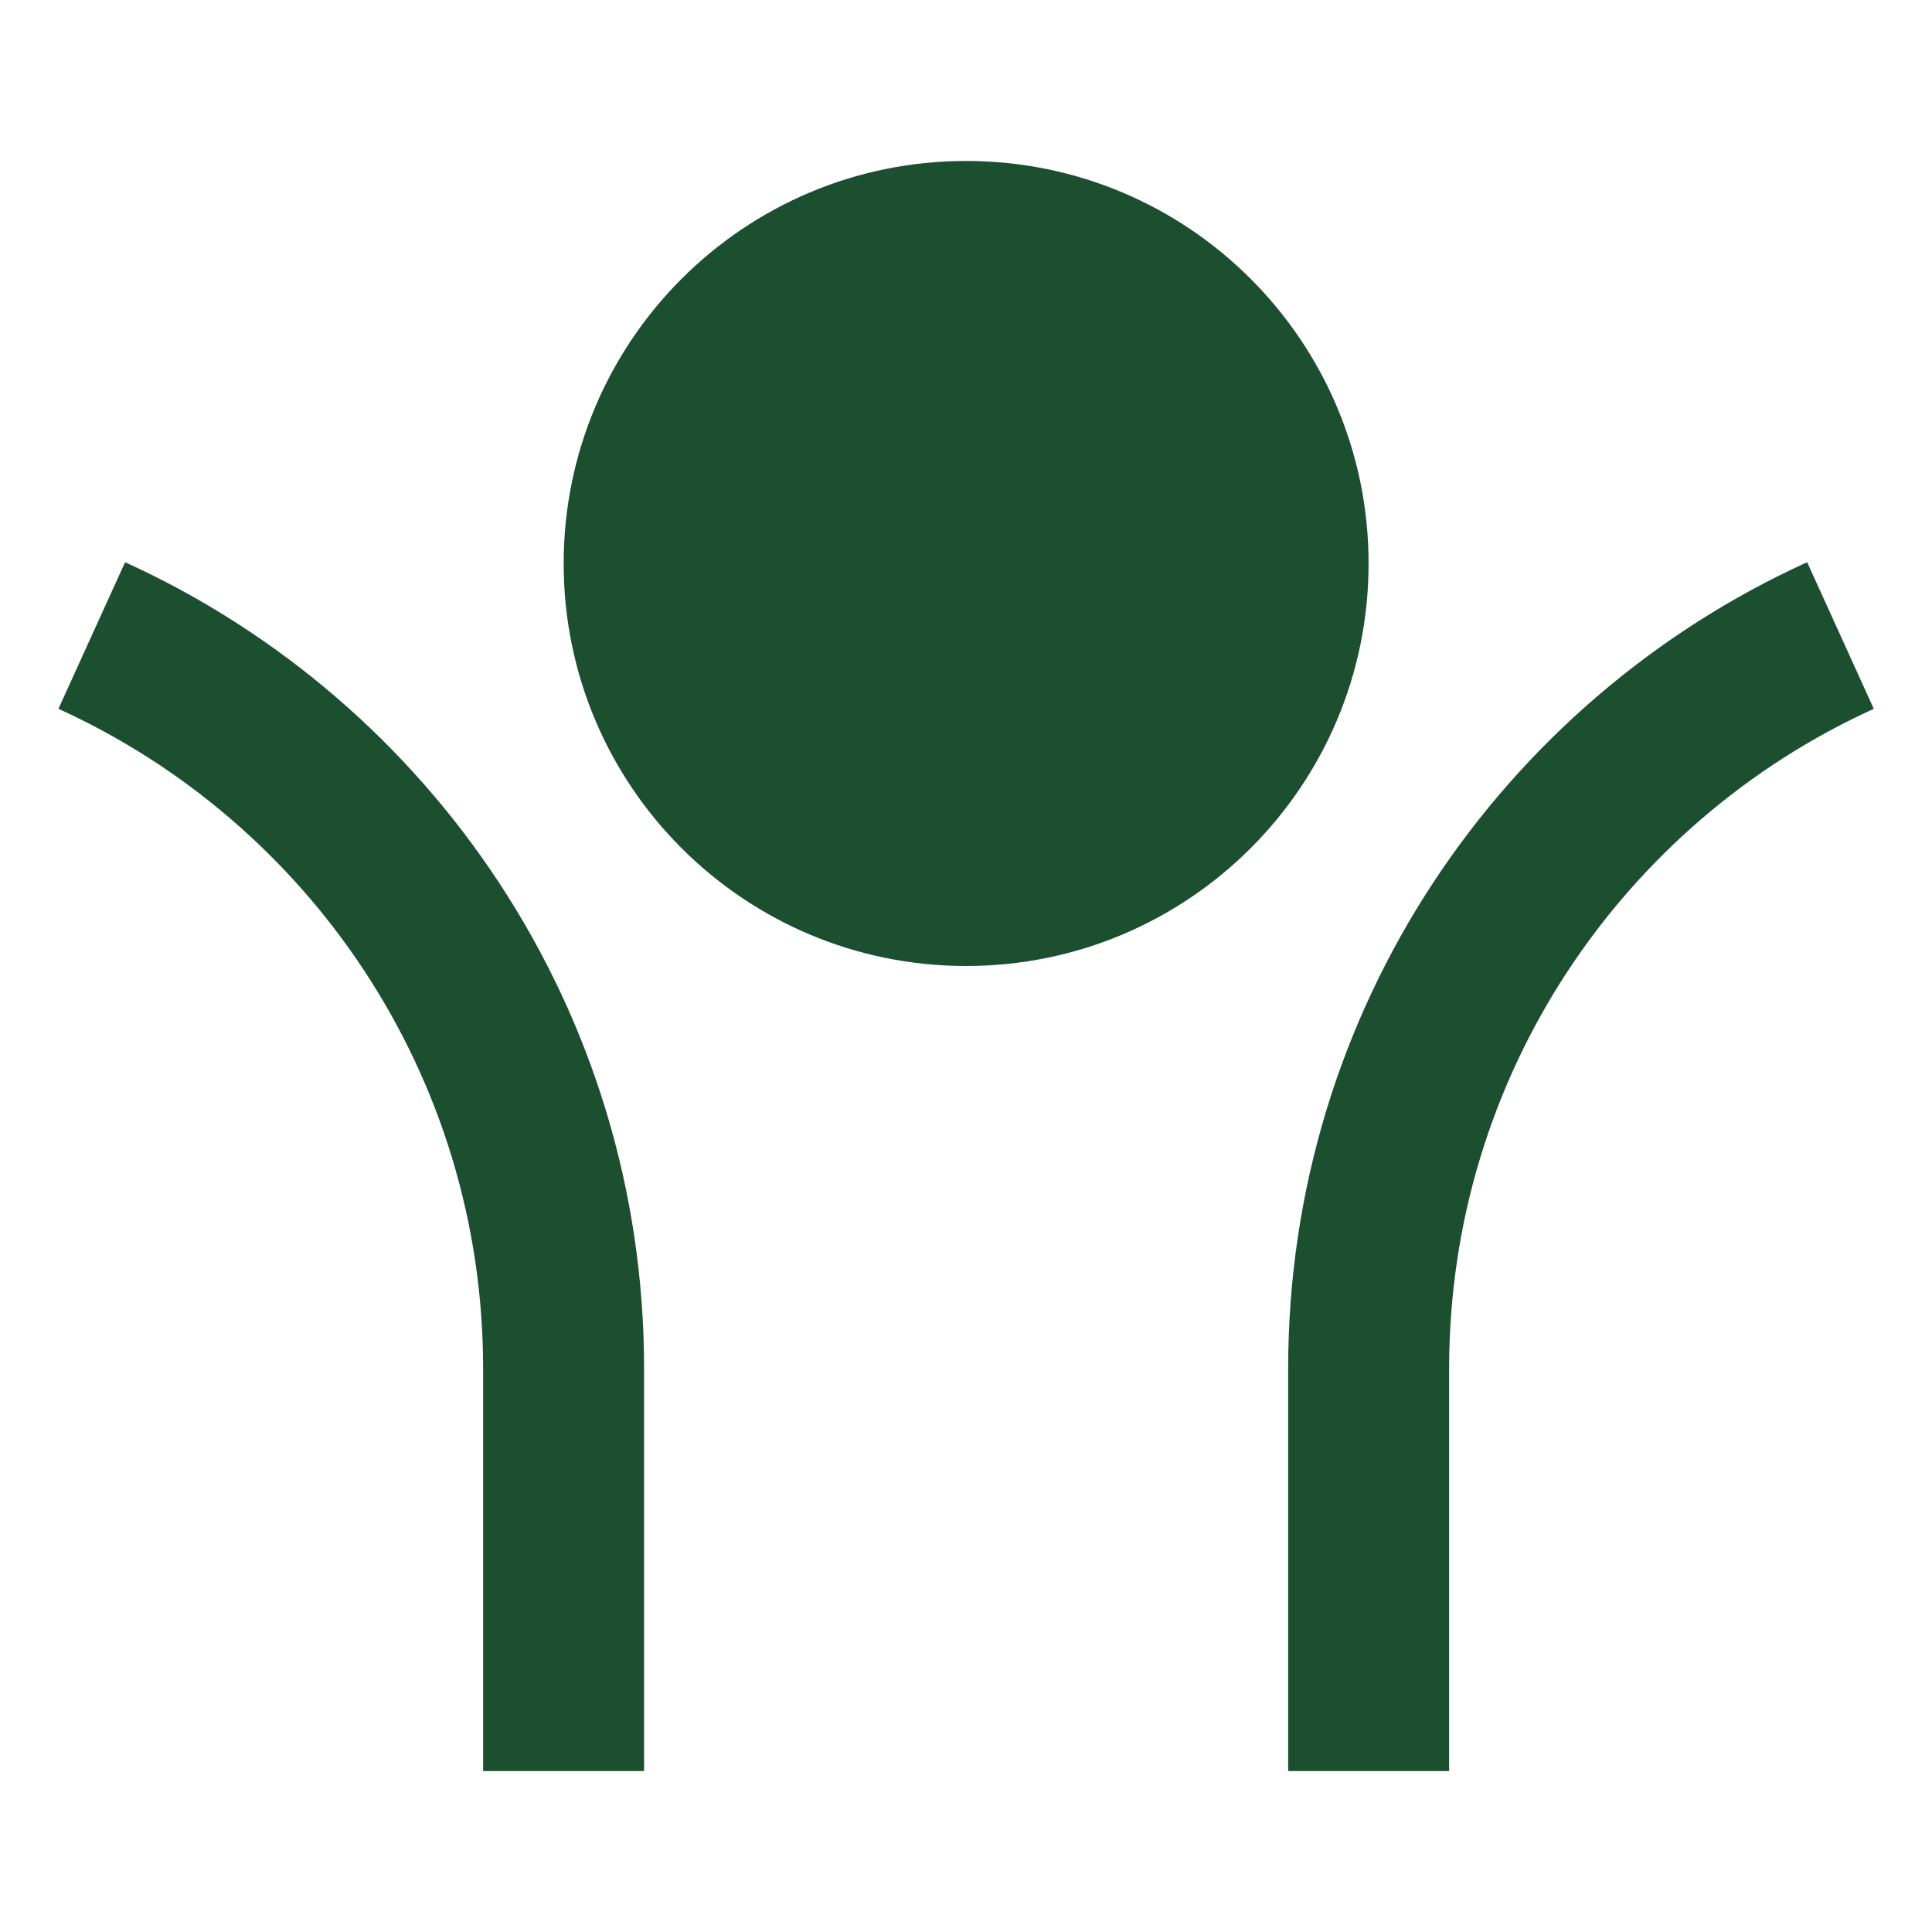 <svg width="16" height="16" viewBox="0 0 16 16" fill="none" xmlns="http://www.w3.org/2000/svg">
<path d="M8.001 8C6.16 8 4.668 6.508 4.668 4.667C4.668 2.826 6.16 1.333 8.001 1.333C9.842 1.333 11.334 2.826 11.334 4.667C11.334 6.508 9.842 8 8.001 8ZM12.001 11.333V14.667H10.668V11.333C10.668 8.366 12.43 5.81 14.966 4.656L15.518 5.87C13.443 6.814 12.001 8.905 12.001 11.333ZM5.334 11.333V14.667H4.001V11.333C4.001 8.905 2.559 6.814 0.484 5.87L1.036 4.656C3.572 5.81 5.334 8.366 5.334 11.333Z" fill="#1B4F30"/>
</svg>
